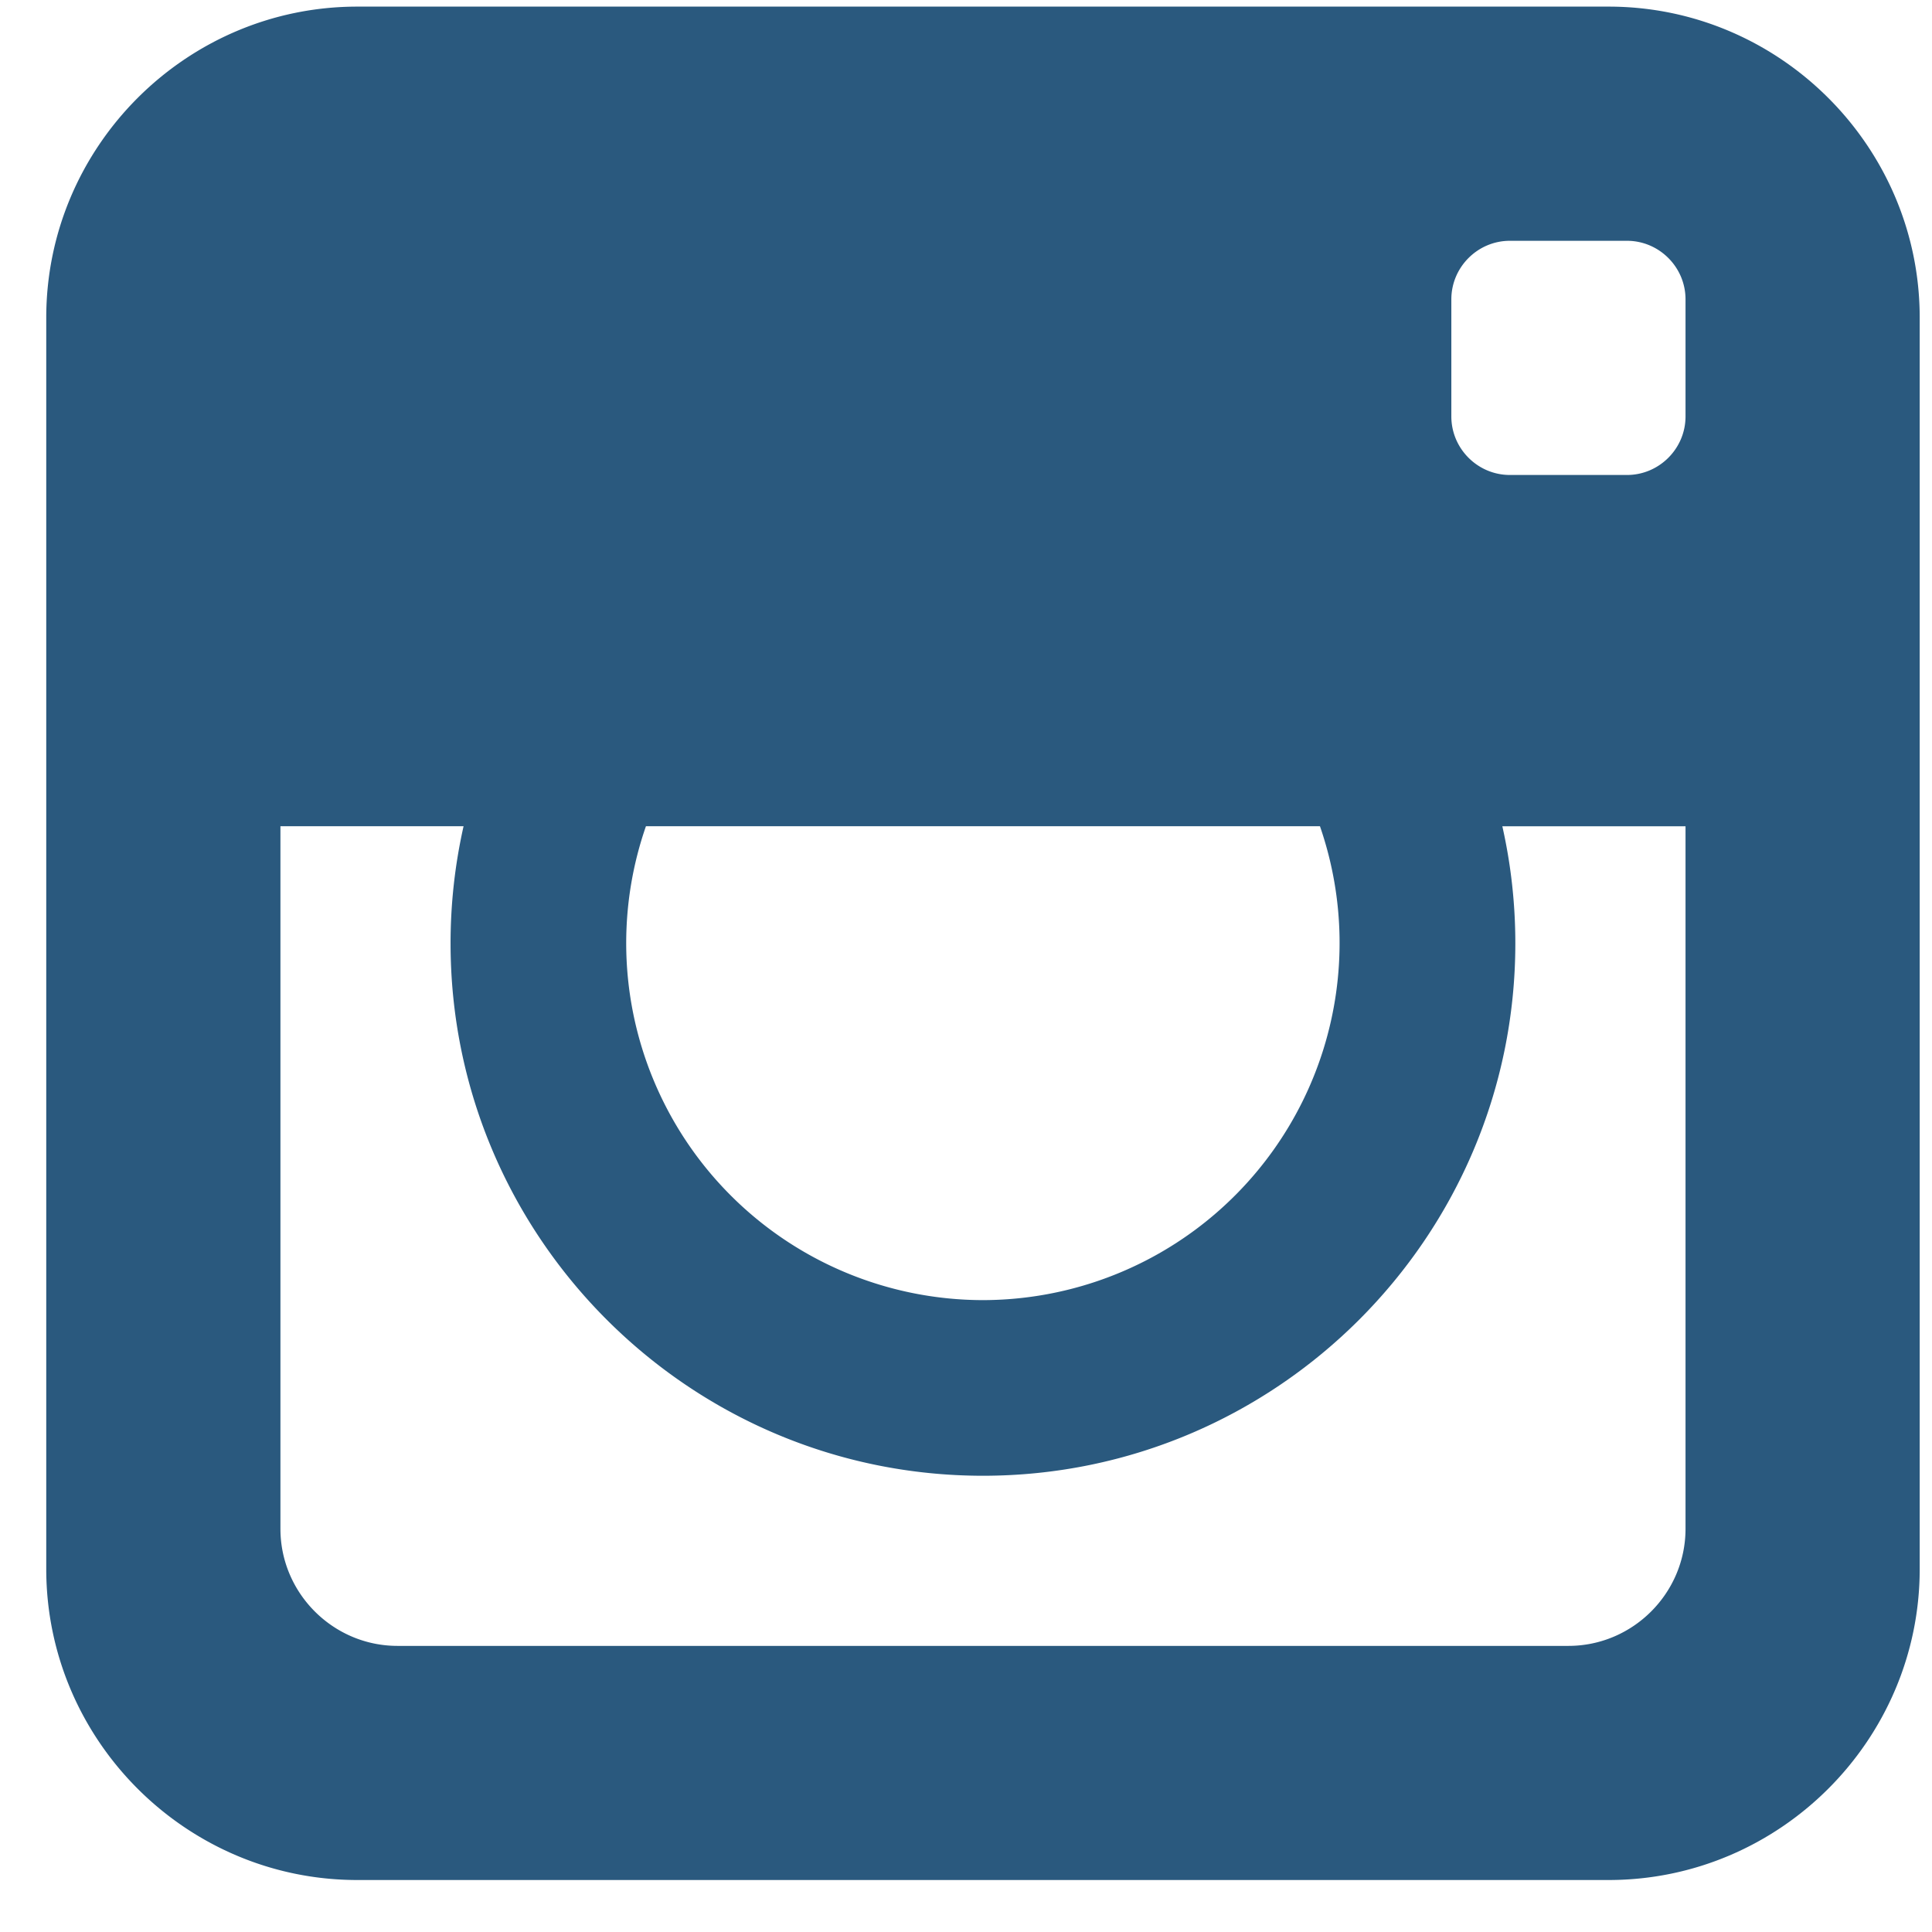 <svg xmlns="http://www.w3.org/2000/svg" width="33" height="33" viewBox="0 0 33 33"><g><g><path fill="#2a597e" d="M28.79 7.113c0 .55-.45 1-1 1h-2c-.55 0-1-.45-1-1v-2c0-.55.45-1 1-1h2c.55 0 1 .45 1 1zm0 7.002v11.998c0 1.1-.9 2-2 2h-20c-1.1 0-2-.9-2-2v-12h3.128a9.098 9.098 0 0 0-.222 2c0 5.015 4.08 9.094 9.094 9.094 5.014 0 9.093-4.08 9.093-9.094 0-.687-.077-1.356-.222-2h3.128zm-17.757-.002h11.513a6.1 6.1 0 0 1-5.756 8.094 6.1 6.1 0 0 1-6.094-6.094c0-.7.119-1.373.337-2zm16.444-14H6.102C3.18.113.79 2.504.79 5.426V26.8c0 2.922 2.39 5.312 5.312 5.312h21.375c2.922 0 5.313-2.39 5.313-5.312V5.426c0-2.922-2.391-5.313-5.313-5.313z"/></g></g></svg>